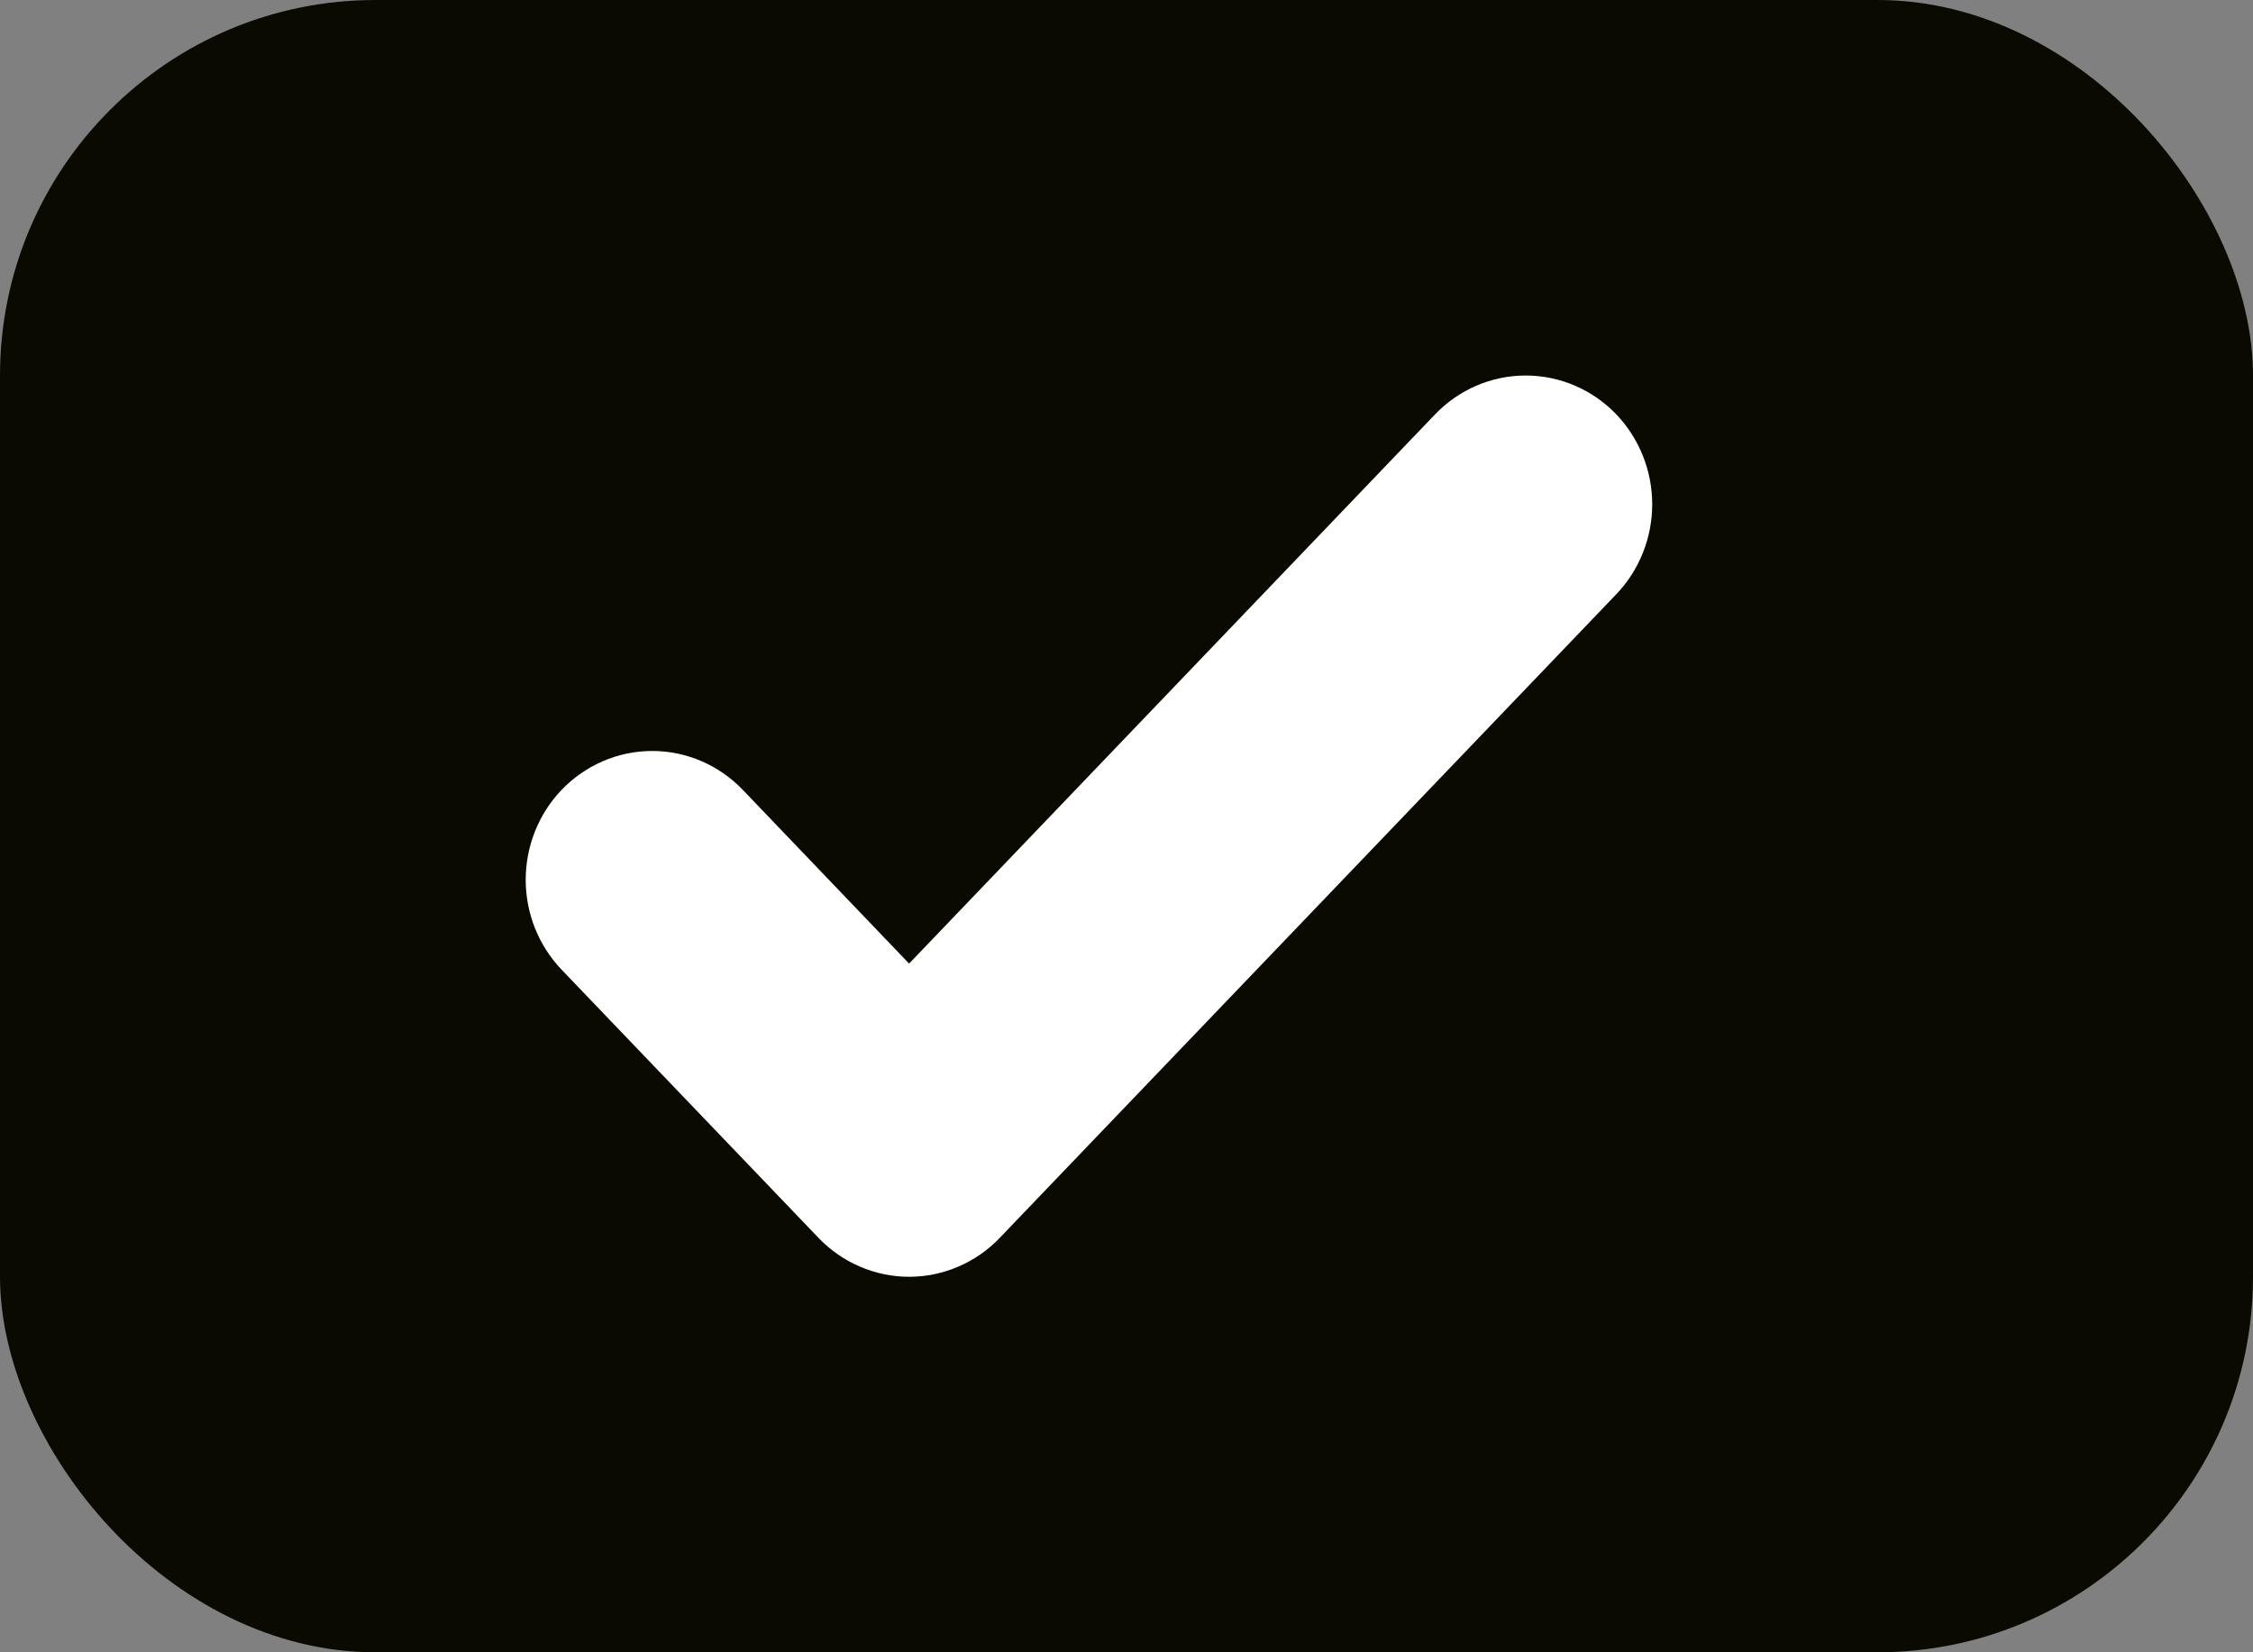 <svg width="30" height="22" viewBox="0 0 30 22" fill="none" xmlns="http://www.w3.org/2000/svg">
<rect x="0" y="0" width="30" height="22" fill="#808080" stroke="none"/>
<rect width="30" height="22" rx="5" fill="#0a0a00"/>
<path d="M12.105 13.553L9.53 10.863L9.53 10.863C9.309 10.633 9.006 10.499 8.685 10.499C8.363 10.499 8.06 10.633 7.839 10.863C7.62 11.092 7.5 11.399 7.5 11.714C7.5 12.03 7.62 12.336 7.839 12.565L11.26 16.136C11.369 16.25 11.5 16.342 11.645 16.404C11.79 16.467 11.947 16.5 12.105 16.5C12.264 16.5 12.421 16.467 12.566 16.404C12.711 16.342 12.842 16.25 12.951 16.136L21.161 7.566C21.38 7.337 21.5 7.03 21.5 6.715C21.5 6.399 21.38 6.093 21.161 5.863C20.94 5.633 20.637 5.5 20.315 5.5C19.994 5.5 19.691 5.633 19.47 5.863L19.47 5.863L12.105 13.553Z" fill="white" stroke="white"/>
</svg>

